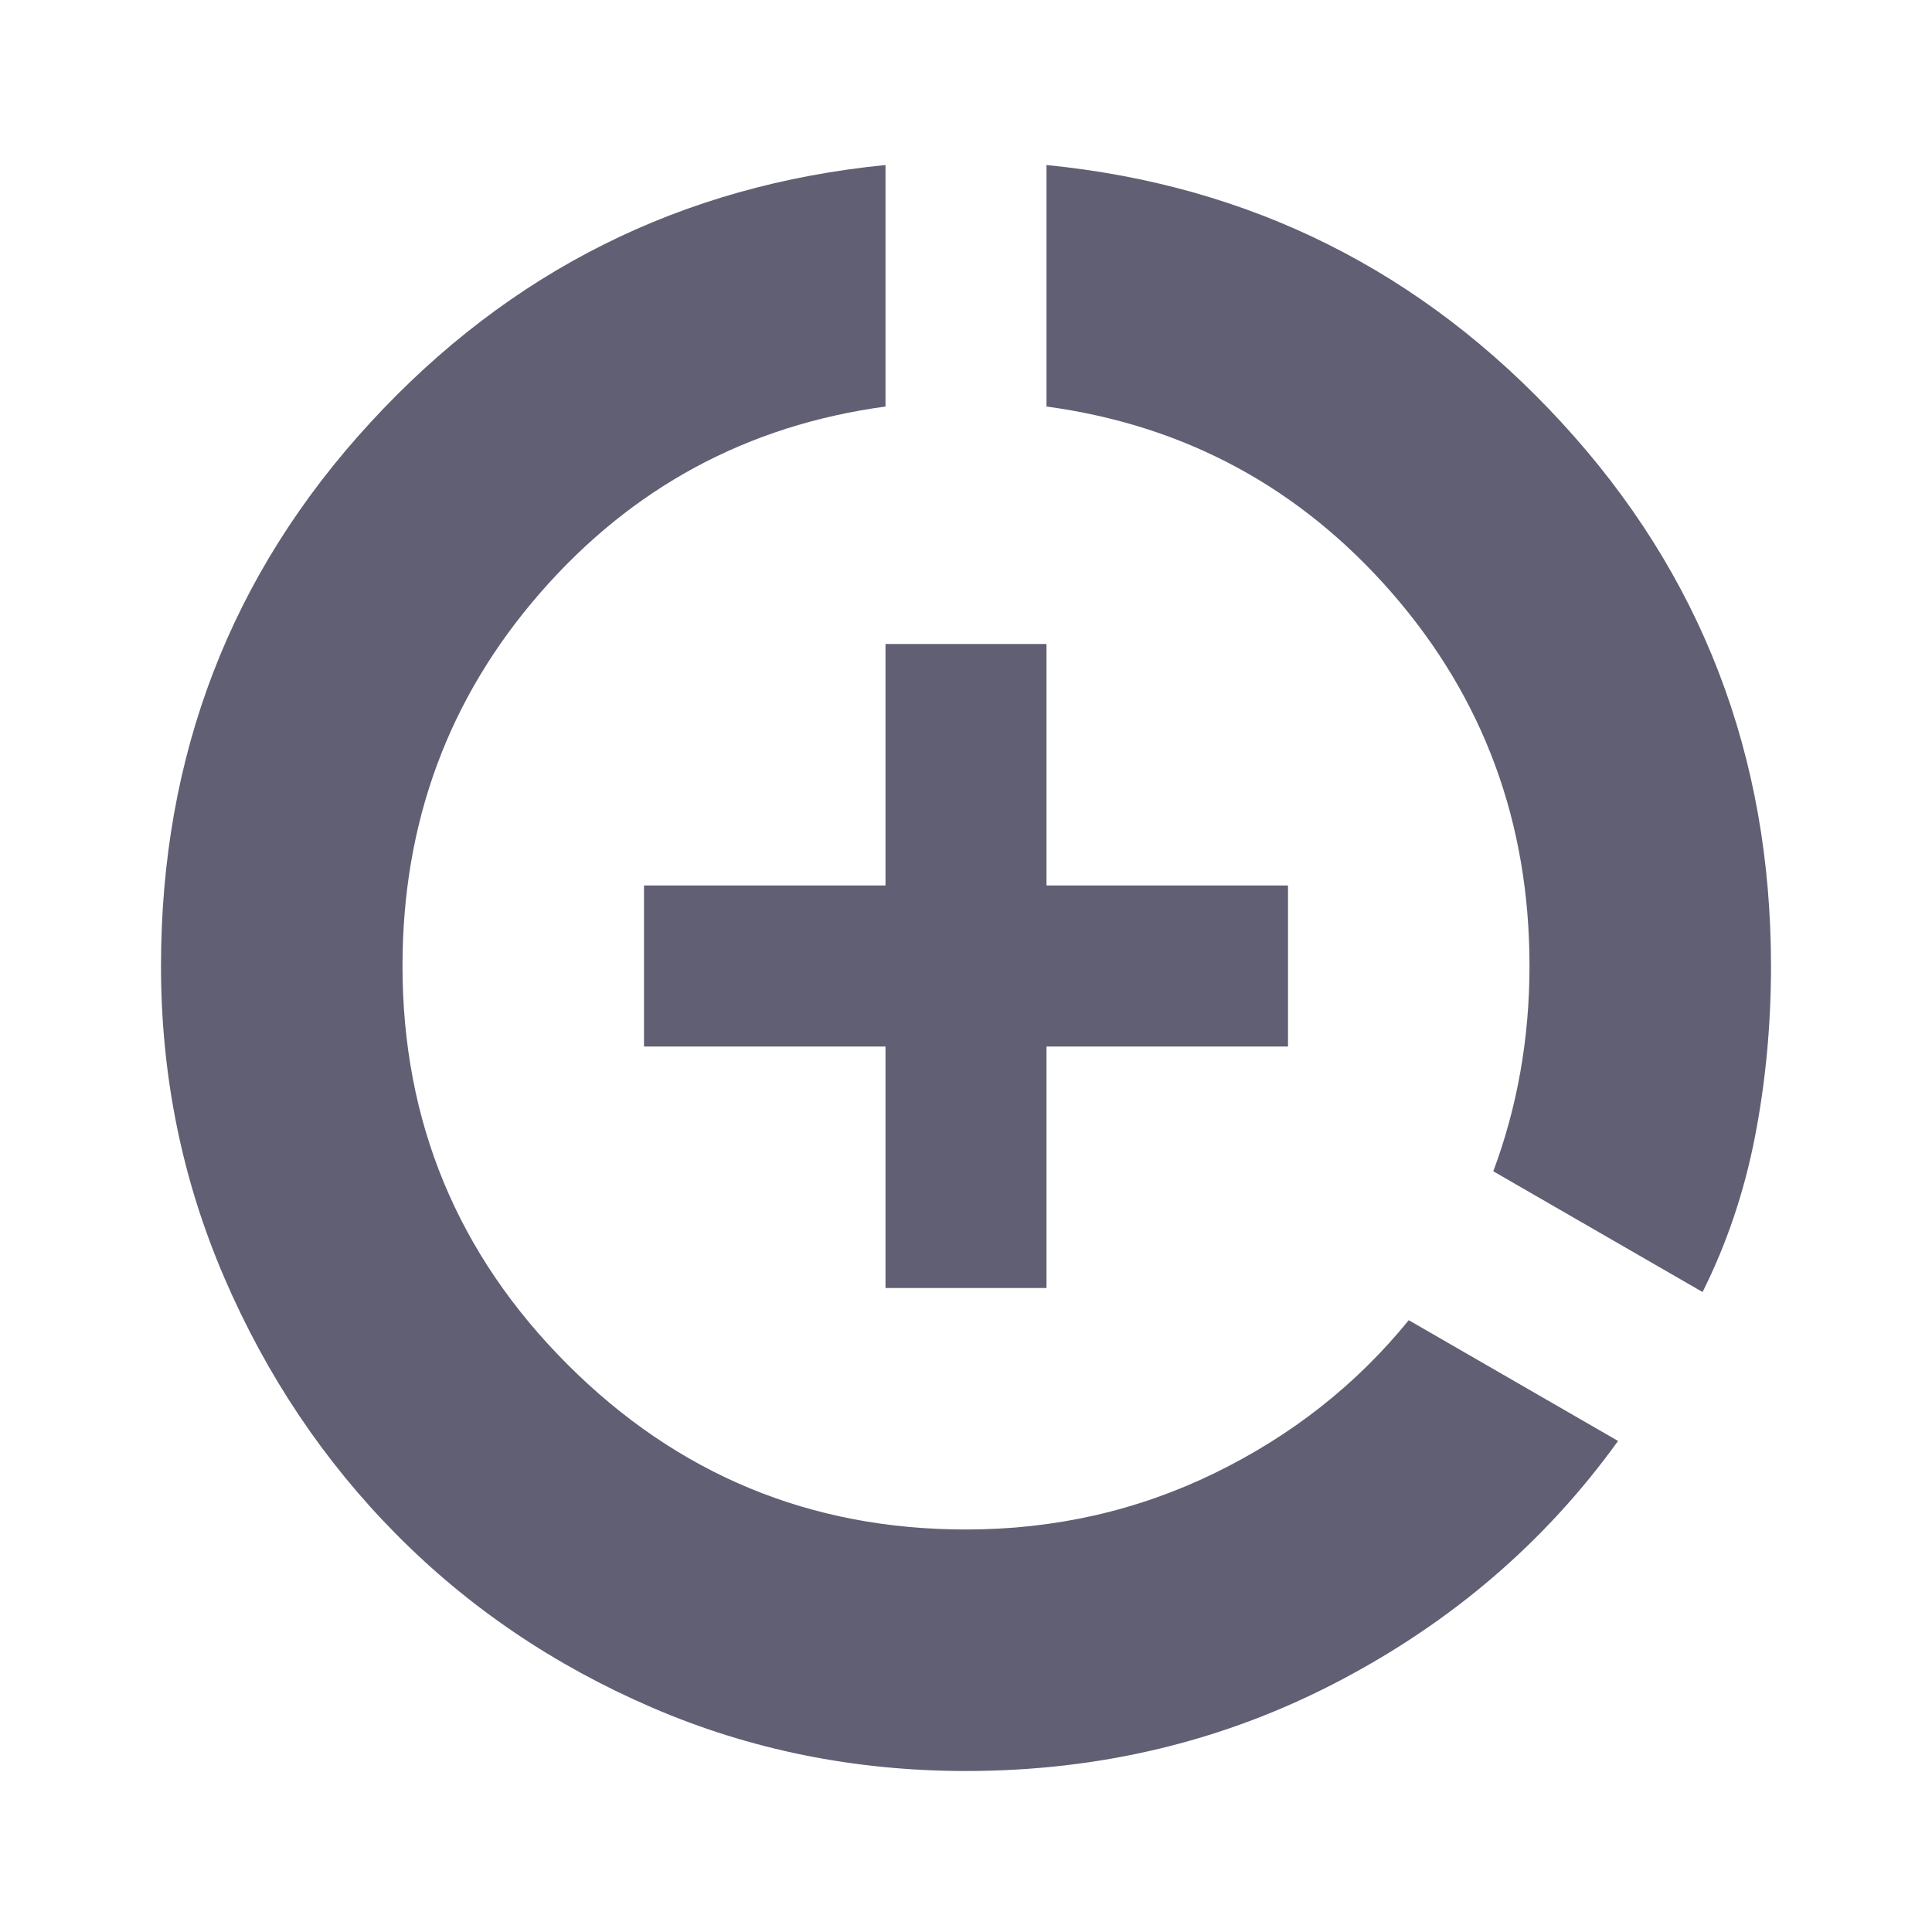 <svg width="24" height="24" viewBox="0 0 24 24" fill="none" xmlns="http://www.w3.org/2000/svg">
<path d="M12 22C10.617 22 9.317 21.737 8.1 21.212C6.883 20.687 5.825 19.971 4.925 19.062C4.025 18.154 3.312 17.091 2.788 15.875C2.263 14.658 2 13.367 2 12C2 9.383 2.867 7.133 4.6 5.25C6.333 3.366 8.467 2.3 11 2.05V5.05C9.283 5.283 7.854 6.054 6.713 7.362C5.571 8.671 5 10.216 5 12C5 13.933 5.683 15.583 7.05 16.95C8.417 18.317 10.067 19 12 19C13.1 19 14.129 18.767 15.088 18.3C16.046 17.833 16.85 17.2 17.5 16.4L20.1 17.9C19.2 19.15 18.042 20.146 16.625 20.887C15.208 21.629 13.667 22 12 22ZM11 16V13H8V11H11V8H13V11H16V13H13V16H11ZM21.15 16.05L18.55 14.55C18.7 14.15 18.812 13.737 18.887 13.312C18.962 12.887 19 12.45 19 12C19 10.216 18.429 8.671 17.288 7.362C16.146 6.054 14.717 5.283 13 5.05V2.05C15.533 2.3 17.667 3.366 19.4 5.25C21.133 7.133 22 9.383 22 12C22 12.733 21.933 13.441 21.8 14.125C21.667 14.808 21.45 15.45 21.15 16.05Z" fill="#605F73"/>
</svg>
